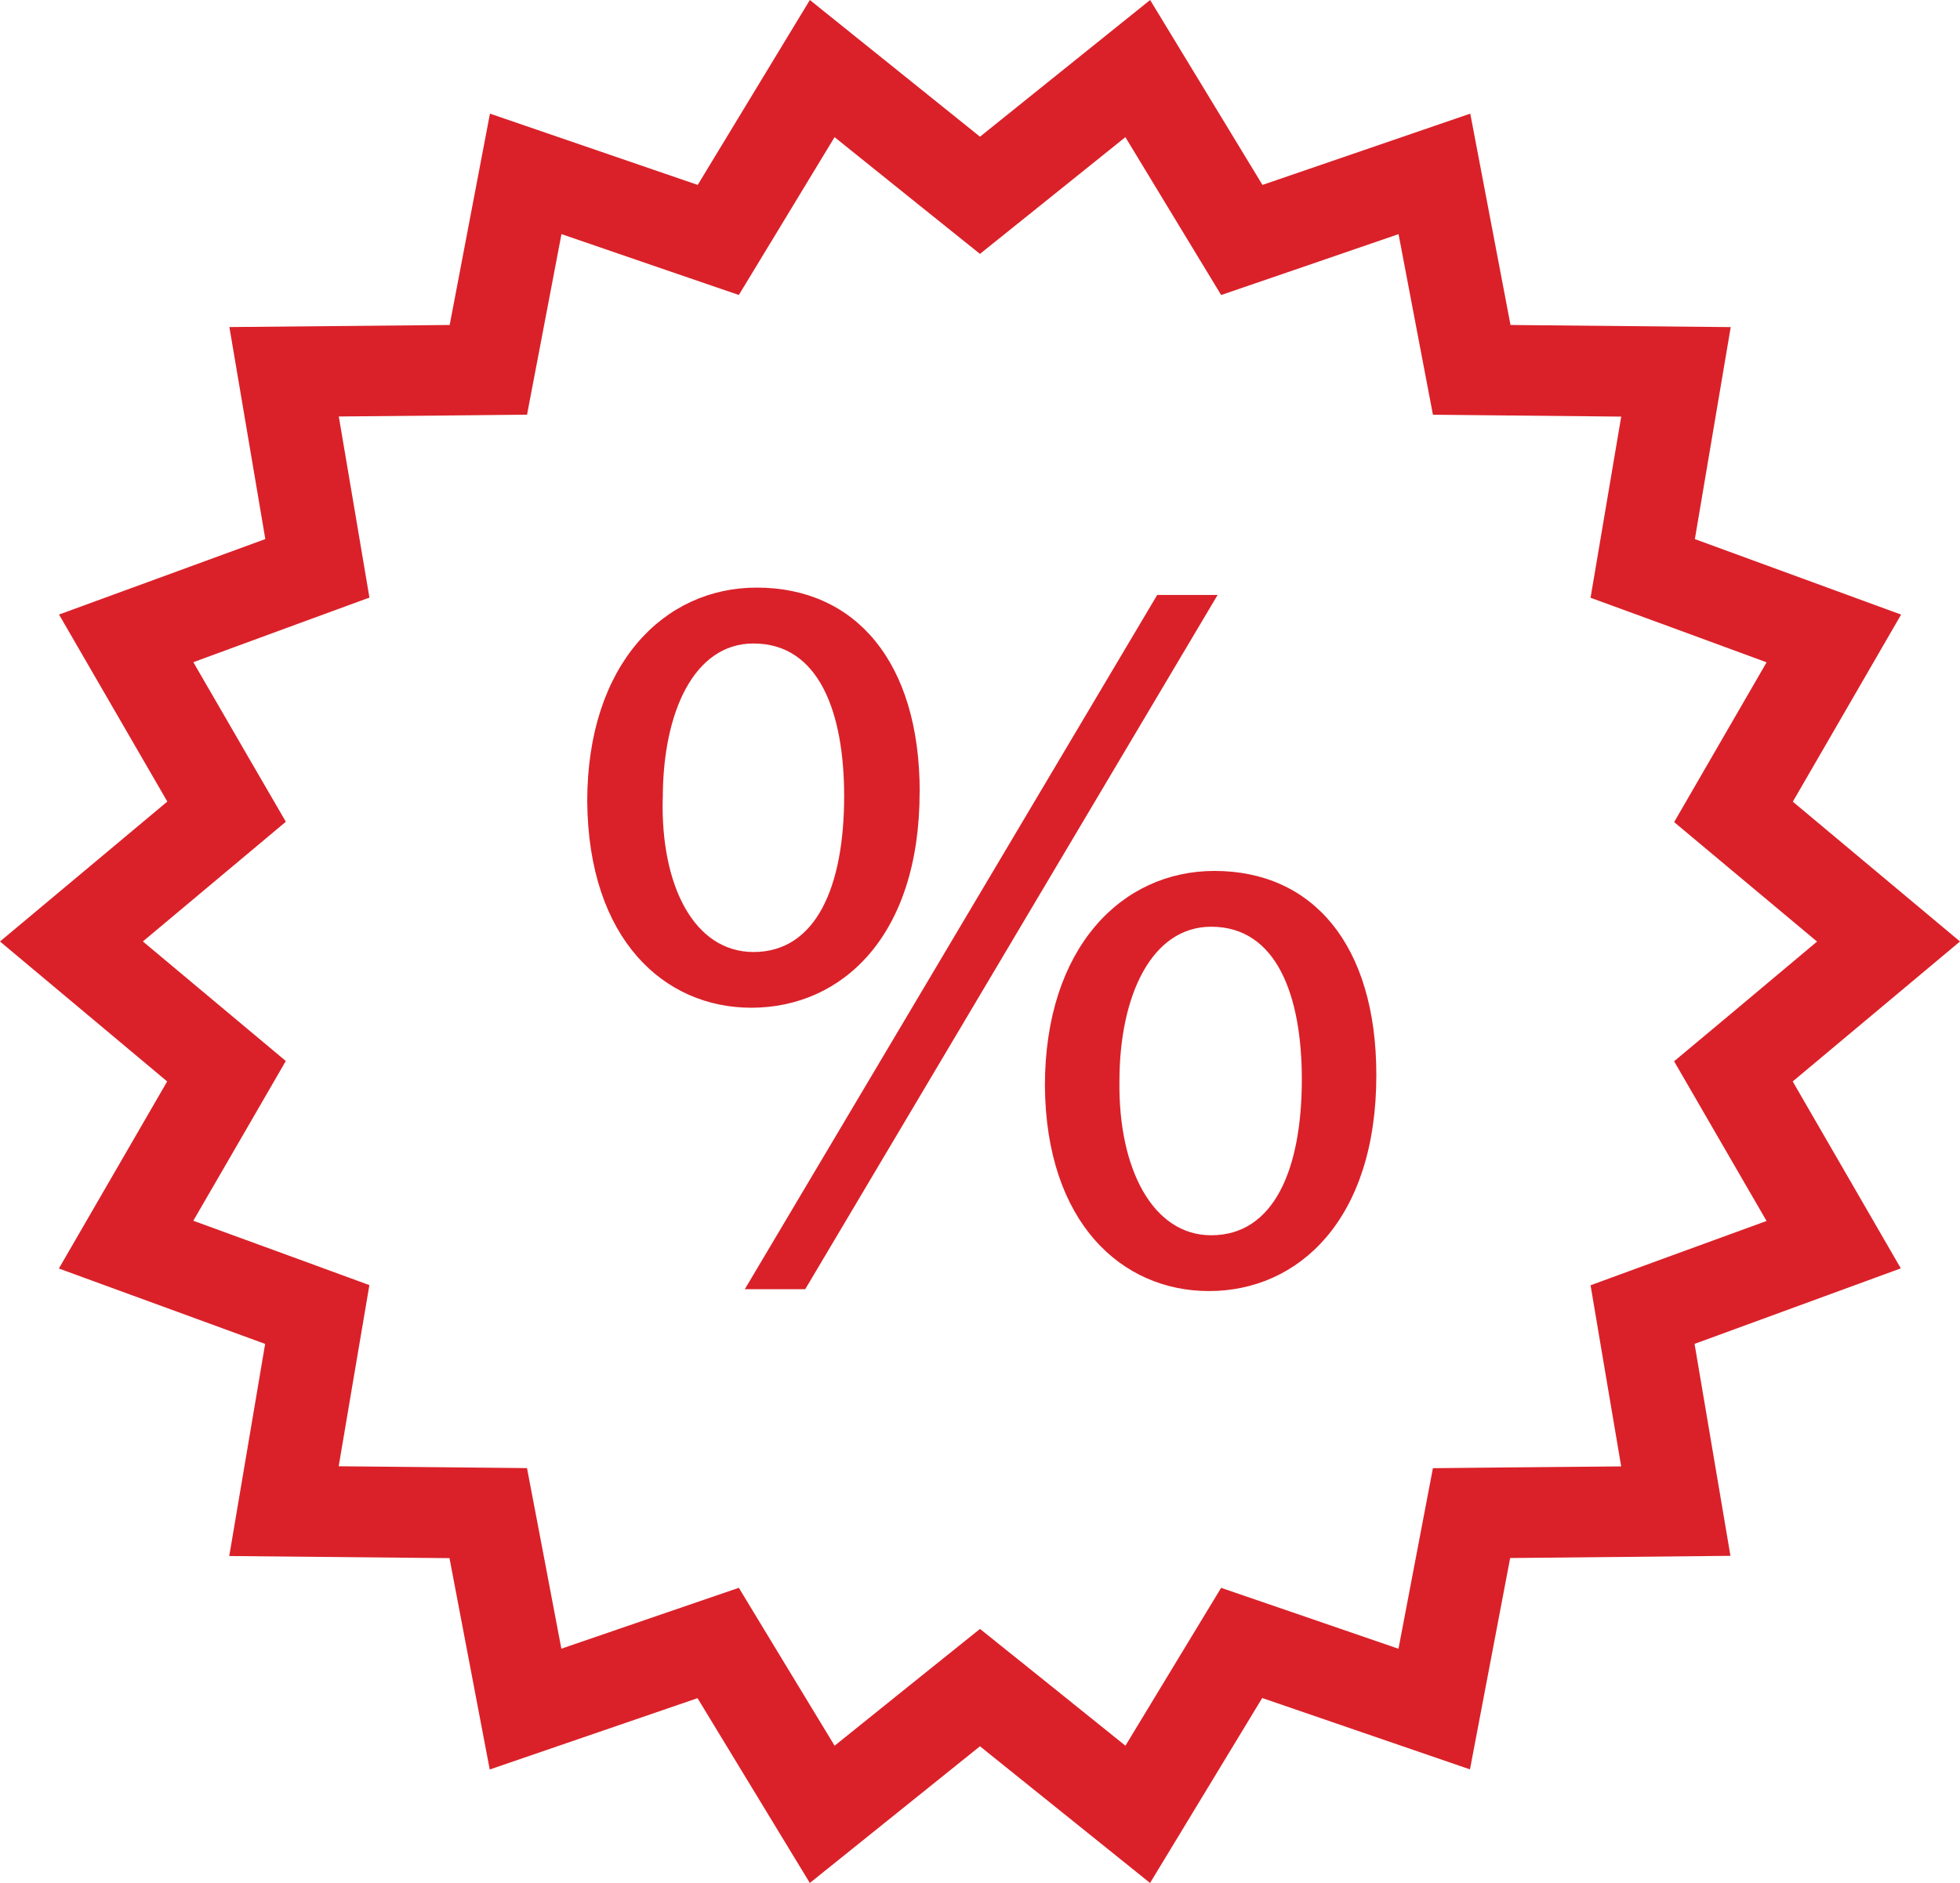 <svg xmlns="http://www.w3.org/2000/svg" width="51" height="49" viewBox="0 0 51 49"><defs><style>.cls-1{fill:#da2129;fill-rule:evenodd}</style></defs><path id="Icon" class="cls-1" d="M505.6 463.664c-2.415 0-4.411 2-4.411 5.59.026 3.564 2 5.343 4.269 5.343 2.333 0 4.355-1.863 4.355-5.619-.001-3.395-1.658-5.314-4.213-5.314zm-.084 9.481c-1.518 0-2.416-1.726-2.388-4 0-2.248.843-4.029 2.388-4.029 1.712 0 2.358 1.808 2.358 3.975-.002 2.355-.732 4.054-2.36 4.054zm-7.585-11.537c0-3.4-1.685-5.317-4.241-5.317-2.416 0-4.41 2-4.41 5.563.029 3.589 2 5.37 4.269 5.37 2.359 0 4.38-1.863 4.38-5.616zm-6.685.165c0-2.248.817-4.028 2.36-4.028 1.713 0 2.359 1.807 2.359 3.974 0 2.355-.731 4.055-2.359 4.055-1.545-.002-2.418-1.728-2.362-4.001zm12.865-5.291l-10.731 18.067h1.572l10.731-18.067h-1.572zm16.536 12.66L525 465.5l-4.35-3.638 2.818-4.869-5.367-1.964.933-5.517-5.73-.055-1.047-5.5-5.407 1.855-2.923-4.812-4.427 3.557-4.427-3.557-2.918 4.812-5.406-1.855-1.048 5.5-5.732.054.935 5.517-5.368 1.964 2.818 4.867L474 465.5l4.35 3.642-2.818 4.868 5.367 1.962-.934 5.52 5.731.055 1.047 5.5 5.407-1.856 2.922 4.809 4.427-3.557 4.426 3.557 2.918-4.813 5.406 1.857 1.046-5.5 5.732-.057-.934-5.516 5.367-1.965zm-3.4 4.623l-1.86.681.323 1.914.474 2.8-2.909.026-1.99.02-.364 1.909-.532 2.79-2.743-.943-1.872-.642-1.01 1.666-1.48 2.442-2.246-1.806-1.538-1.233-1.537 1.233-2.246 1.806-1.482-2.442-1.01-1.667-1.873.642-2.745.942-.53-2.79-.364-1.909-1.99-.02-2.91-.028.474-2.8.325-1.914-1.862-.682-2.72-.993 1.43-2.468.977-1.689-1.509-1.262-2.21-1.849 2.212-1.852 1.508-1.263-.978-1.684-1.429-2.468 2.722-1 1.86-.681-.323-1.913-.474-2.8 2.909-.027 1.989-.02.364-1.908.532-2.791 2.742.942 1.873.642 1.011-1.666 1.48-2.441 2.246 1.805 1.537 1.233 1.537-1.233 2.247-1.805 1.481 2.442 1.011 1.666 1.873-.642 2.743-.942.531 2.791.364 1.908 1.989.02 2.91.029-.474 2.8-.324 1.914 1.86.68 2.721 1-1.429 2.469-.977 1.689 1.509 1.262 2.21 1.847-2.211 1.854-1.509 1.261.977 1.688 1.429 2.468z" transform="translate(-474 -441)"/></svg>